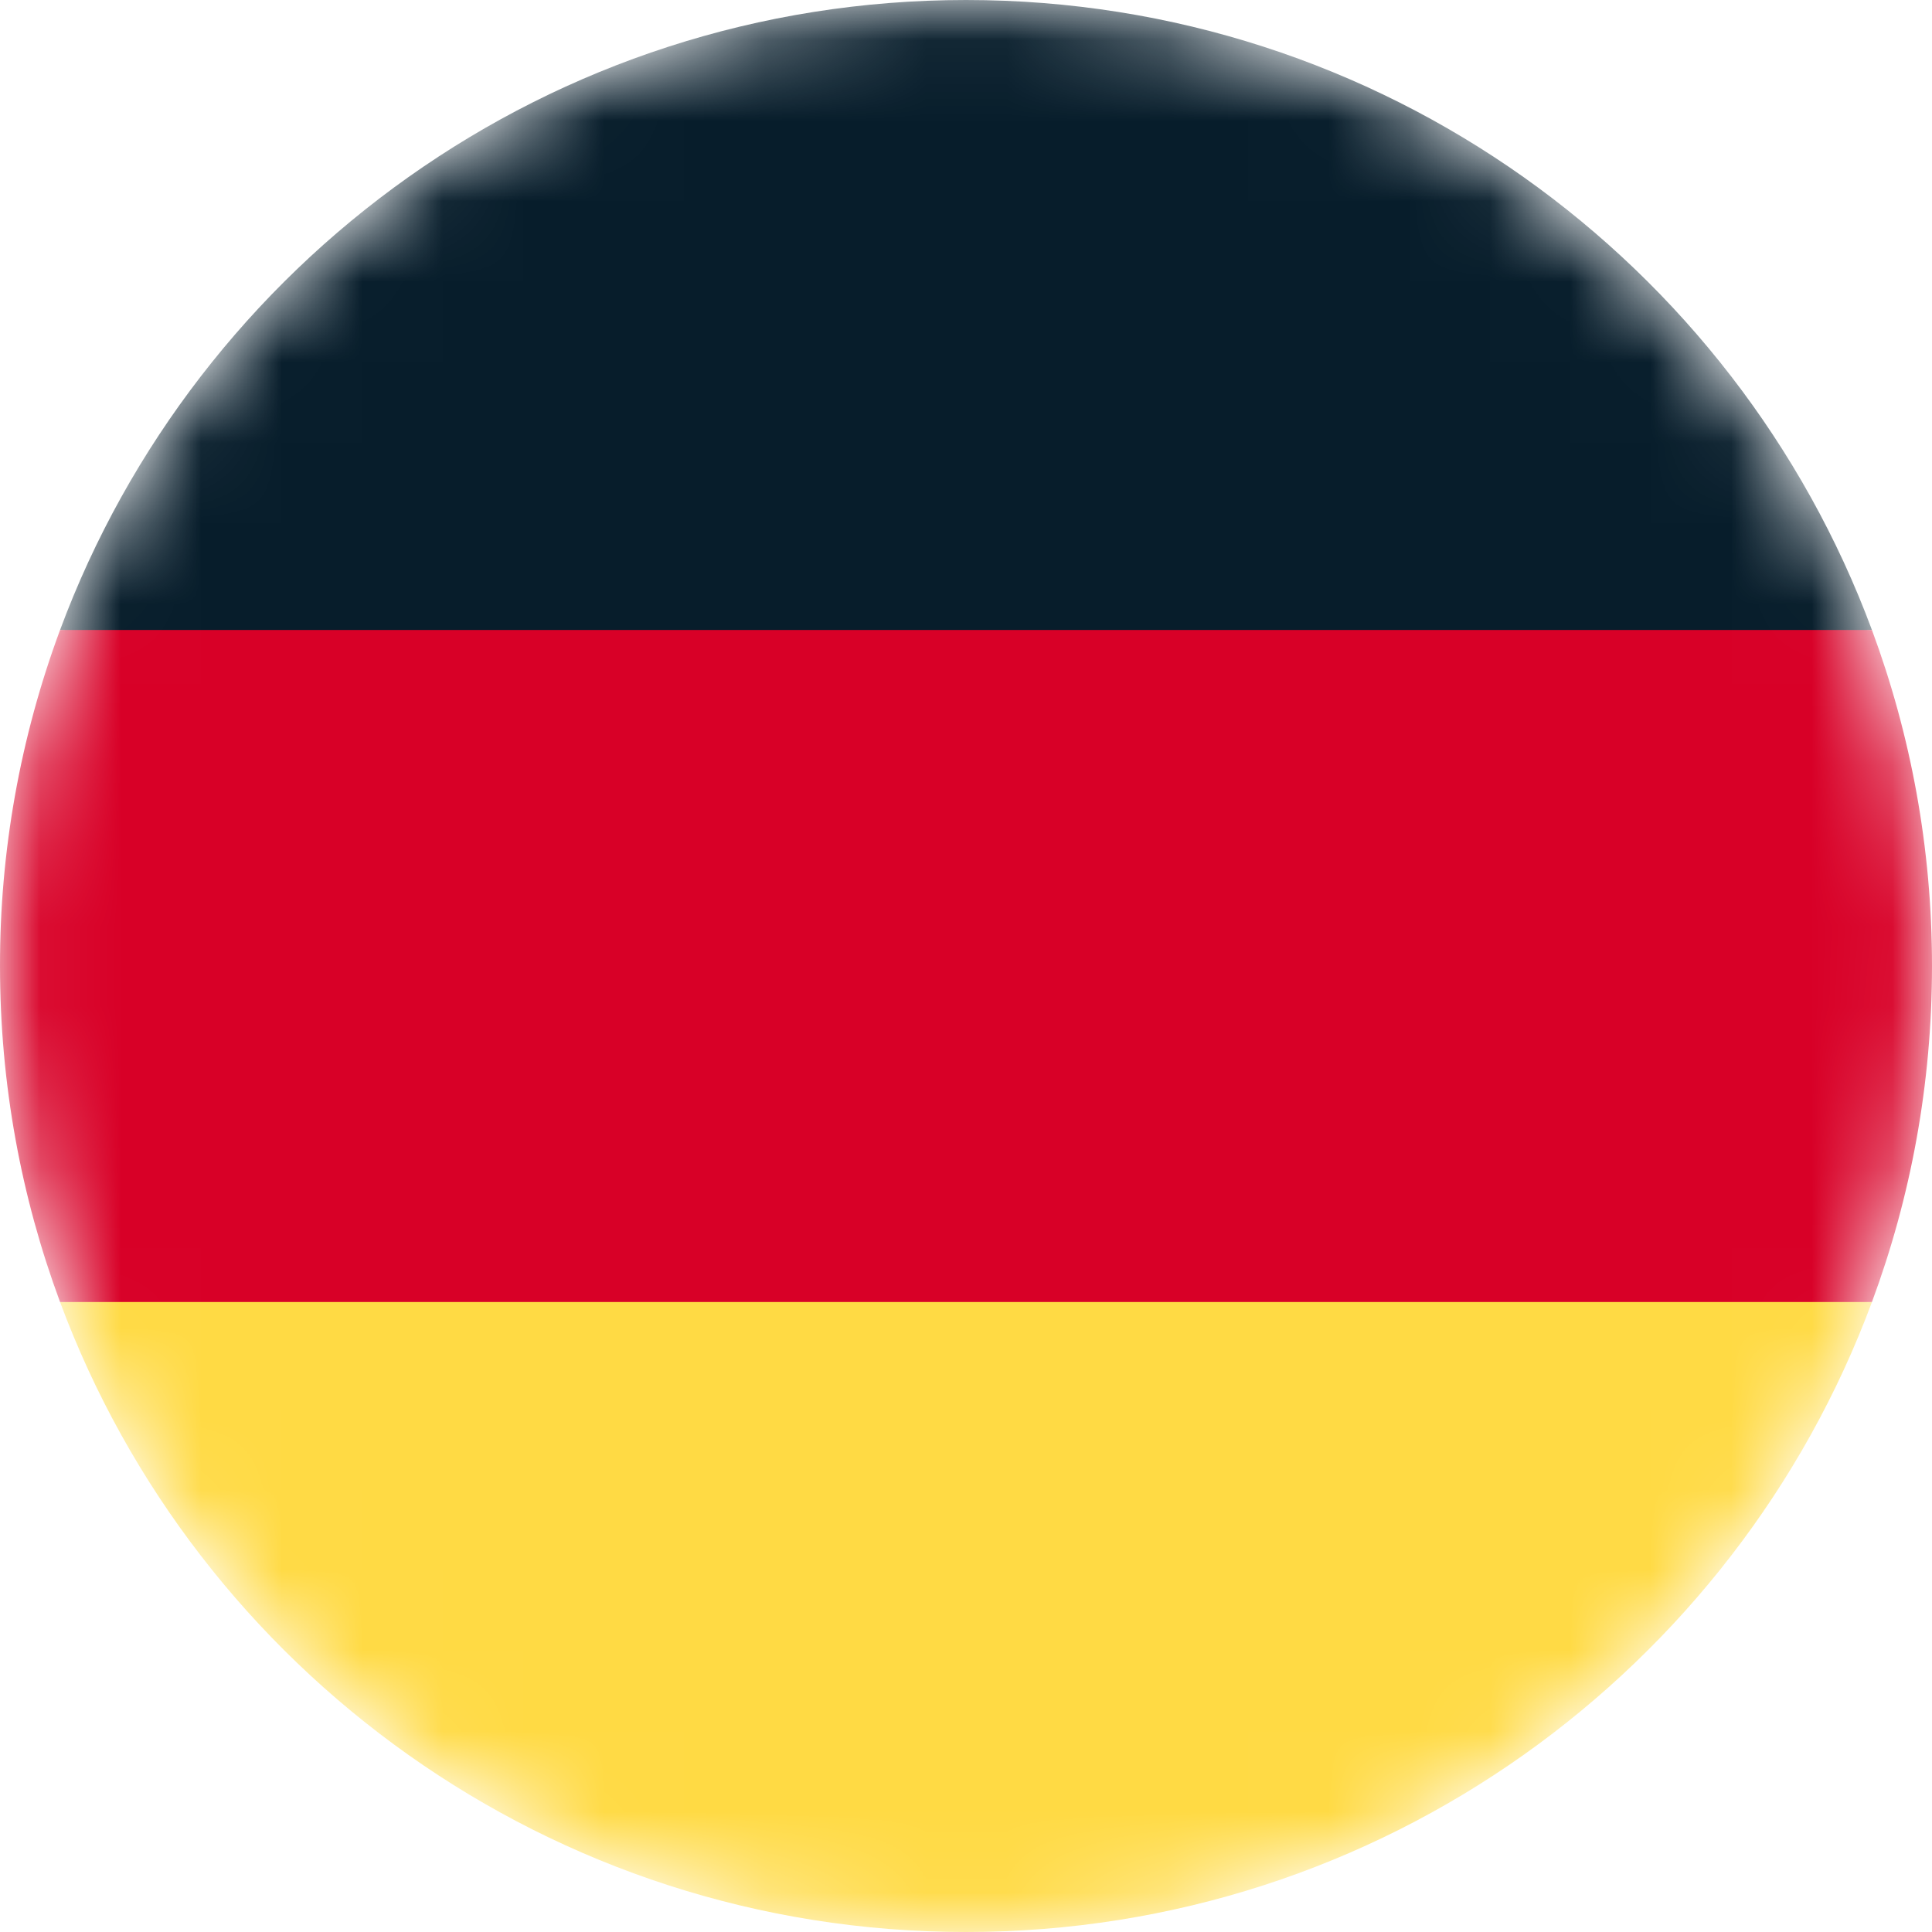 <svg width="24" height="24" viewBox="0 0 24 24" fill="none" xmlns="http://www.w3.org/2000/svg">
<g clip-path="url(#clip0_162_12552)">
<mask id="mask0_162_12552" style="mask-type:alpha" maskUnits="userSpaceOnUse" x="0" y="0" width="24" height="24">
<path d="M12 24C18.627 24 24 18.627 24 12C24 5.373 18.627 0 12 0C5.373 0 0 5.373 0 12C0 18.627 5.373 24 12 24Z" fill="white"/>
</mask>
<g mask="url(#mask0_162_12552)">
<path d="M0.746 16.174C2.442 20.743 6.84 24 12 24C17.16 24 21.558 20.743 23.254 16.174L12 15.13L0.746 16.174Z" fill="#FFDA44"/>
<path d="M12 0C6.84 0 2.442 3.257 0.746 7.826L12 8.87L23.254 7.826C21.558 3.257 17.16 0 12 0Z" fill="#071D2B"/>
<path d="M0.746 7.826C0.251 9.162 -0.002 10.575 7.73241e-06 12C7.73241e-06 13.468 0.264 14.874 0.746 16.174H23.254C23.736 14.874 24 13.468 24 12C24 10.532 23.736 9.126 23.254 7.826H0.746Z" fill="#D80027"/>
</g>
</g>
<defs>
<clipPath id="clip0_162_12552">
<rect width="24" height="24" fill="white"/>
</clipPath>
</defs>
</svg>
